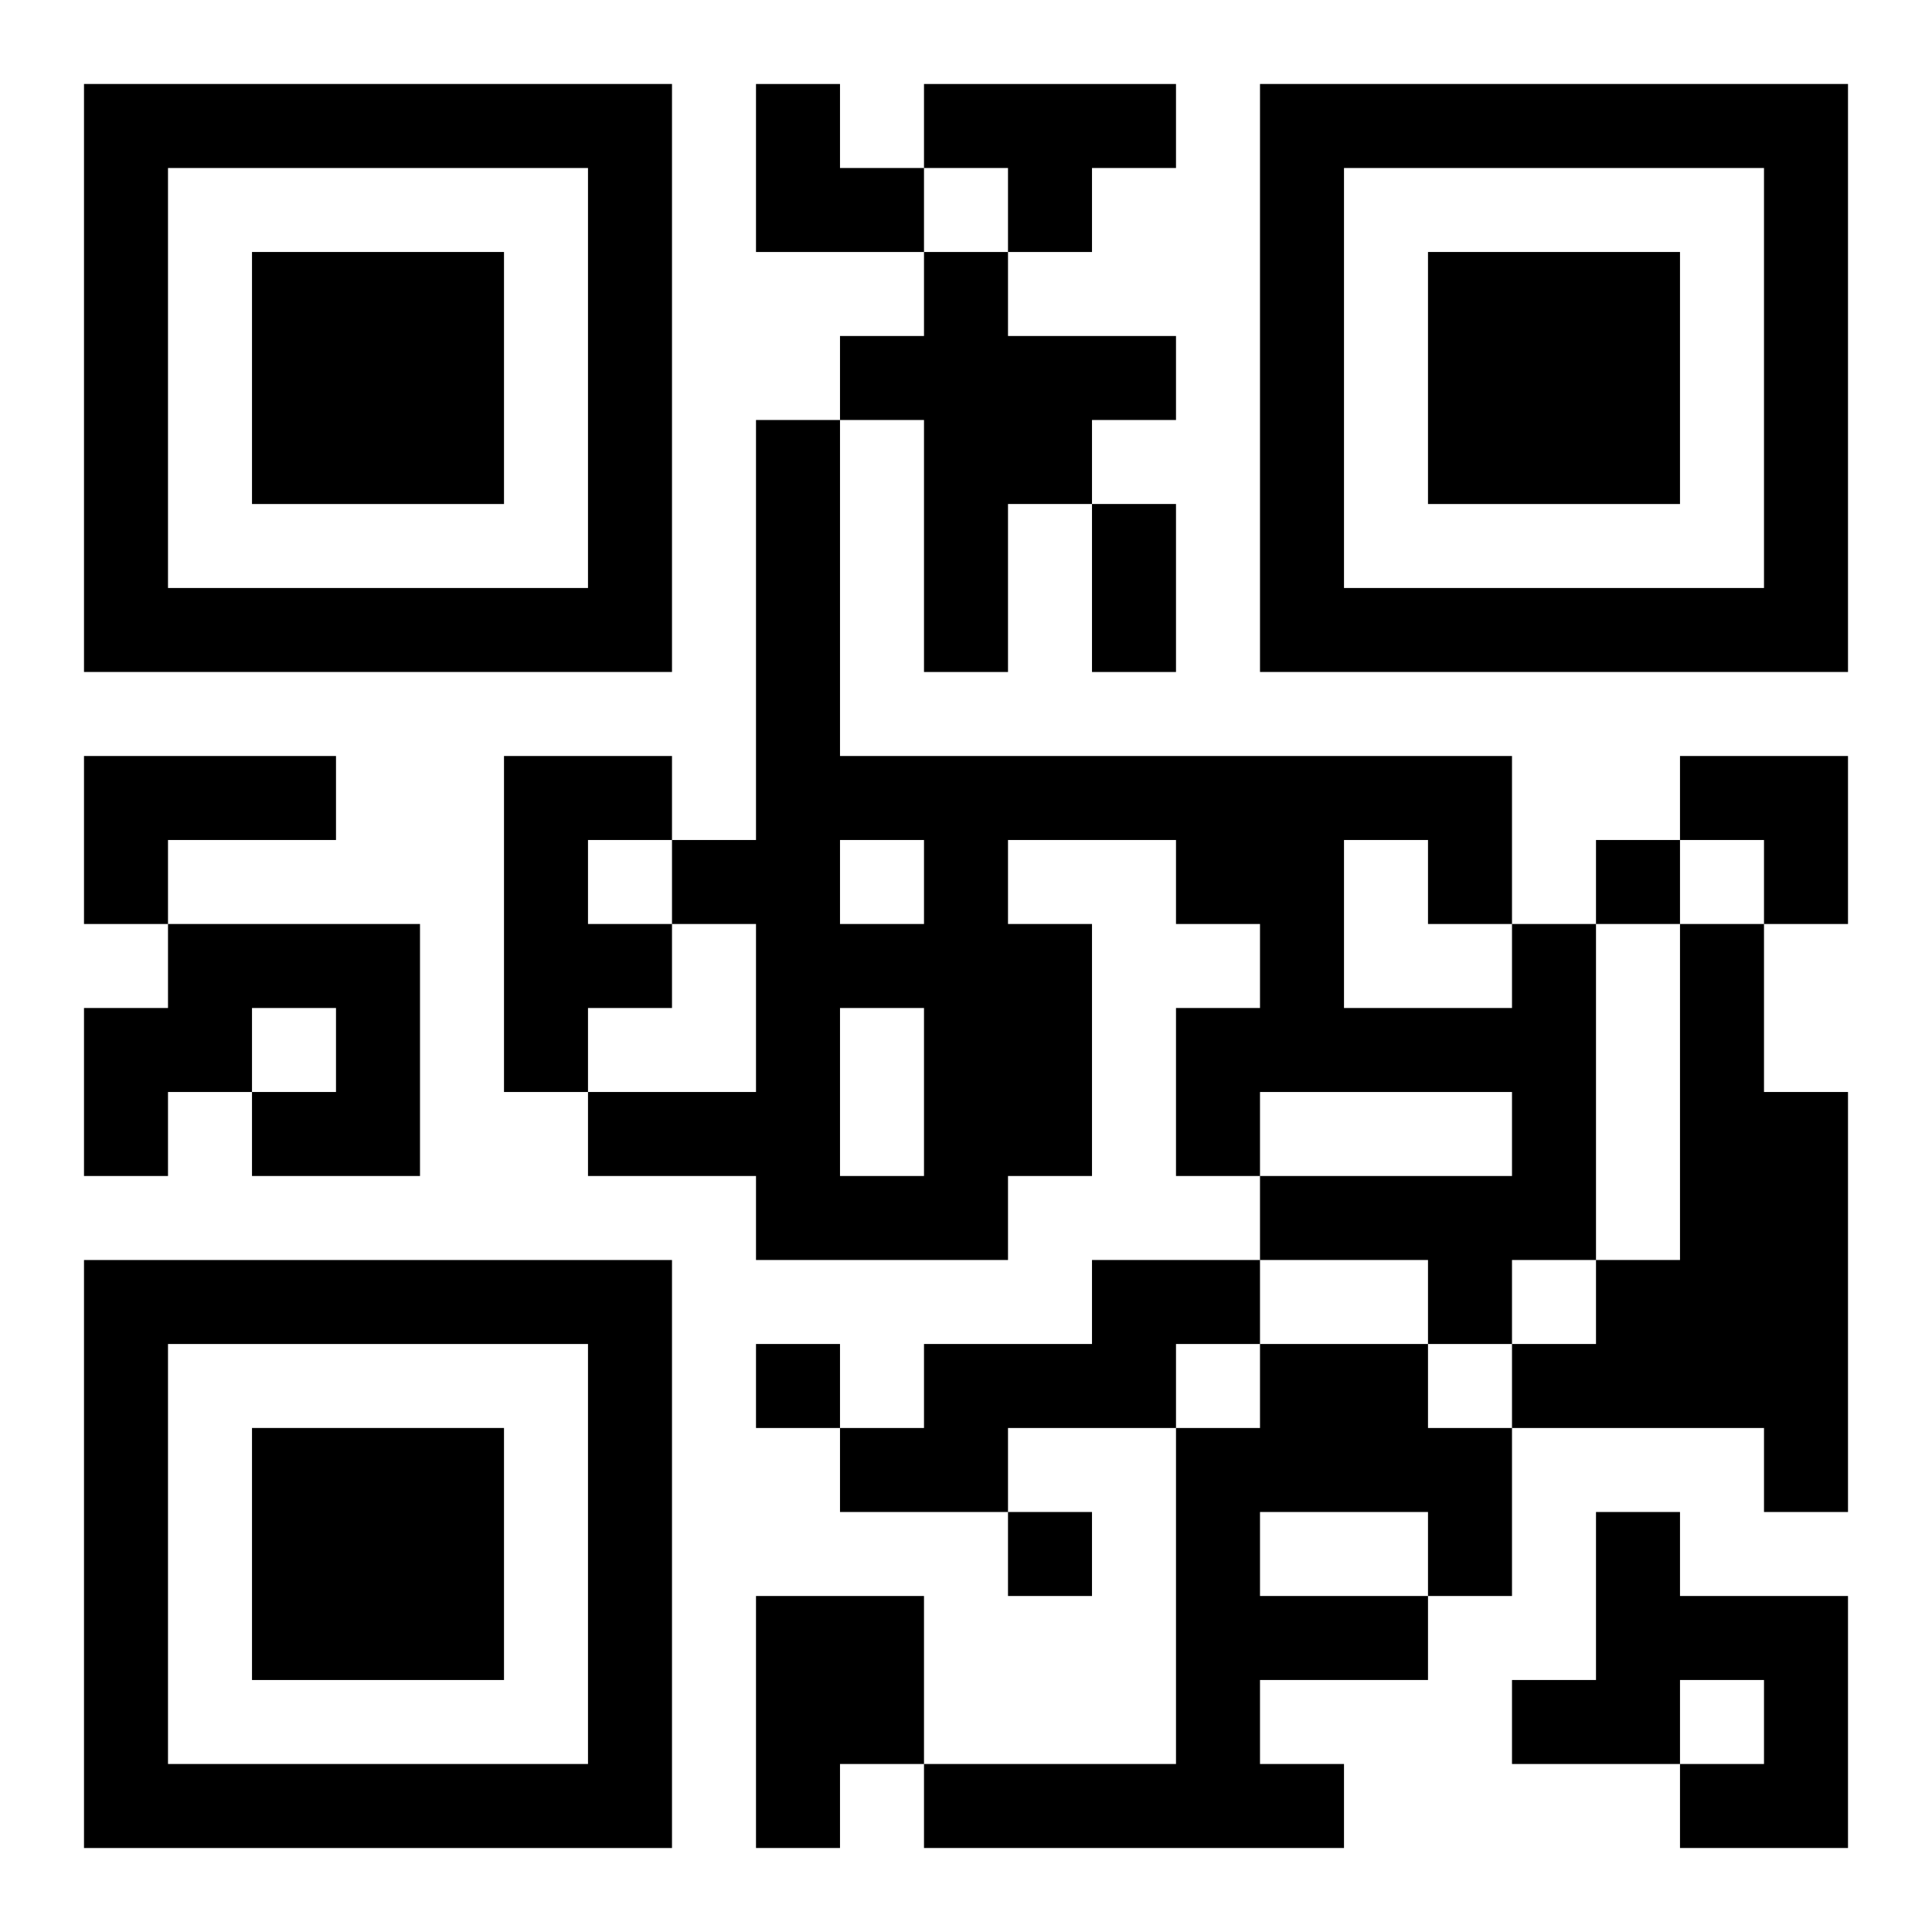 <?xml version="1.0" encoding="UTF-8"?>
<svg width="250" height="250" baseProfile="full" version="1.1" viewBox="-1 -1 23 23" xmlns="http://www.w3.org/2000/svg" xmlns:xlink="http://www.w3.org/1999/xlink"><symbol id="a"><path d="m0 7v7h7v-7h-7zm1 1h5v5h-5v-5zm1 1v3h3v-3h-3z"/></symbol><use y="-7" xlink:href="#a"/><use y="7" xlink:href="#a"/><use x="14" y="-7" xlink:href="#a"/><path d="m10 0h3v1h-1v1h-1v-1h-1v-1m0 2h1v1h2v1h-1v1h-1v2h-1v-3h-1v-1h1v-1m-10 6h3v1h-2v1h-1v-2m5 0h2v1h-1v1h1v1h-1v1h-1v-4m-4 2h3v3h-2v-1h1v-1h-1v1h-1v1h-1v-2h1v-1m16 0h1v4h-1v1h-1v-1h-2v-1h3v-1h-3v1h-1v-2h1v-1h-1v-1h-2v1h1v3h-1v1h-3v-1h-2v-1h2v-2h-1v-1h1v-5h1v4h8v2m-8-1v1h1v-1h-1m6 0v2h2v-1h-1v-1h-1m-6 2v2h1v-2h-1m10-1h1v2h1v5h-1v-1h-3v-1h1v-1h1v-4m-7 4h2v1h-1v1h-2v1h-2v-1h1v-1h2v-1m2 1h2v1h1v2h-1v1h-2v1h1v1h-5v-1h3v-4h1v-1m0 2v1h2v-1h-2m4 0h1v1h2v3h-2v-1h1v-1h-1v1h-2v-1h1v-2m-10 1h2v2h-1v1h-1v-3m10-9v1h1v-1h-1m-10 6v1h1v-1h-1m3 2v1h1v-1h-1m1-12h1v2h-1v-2m-4-5h1v1h1v1h-2zm11 8h2v2h-1v-1h-1z"/></svg>
